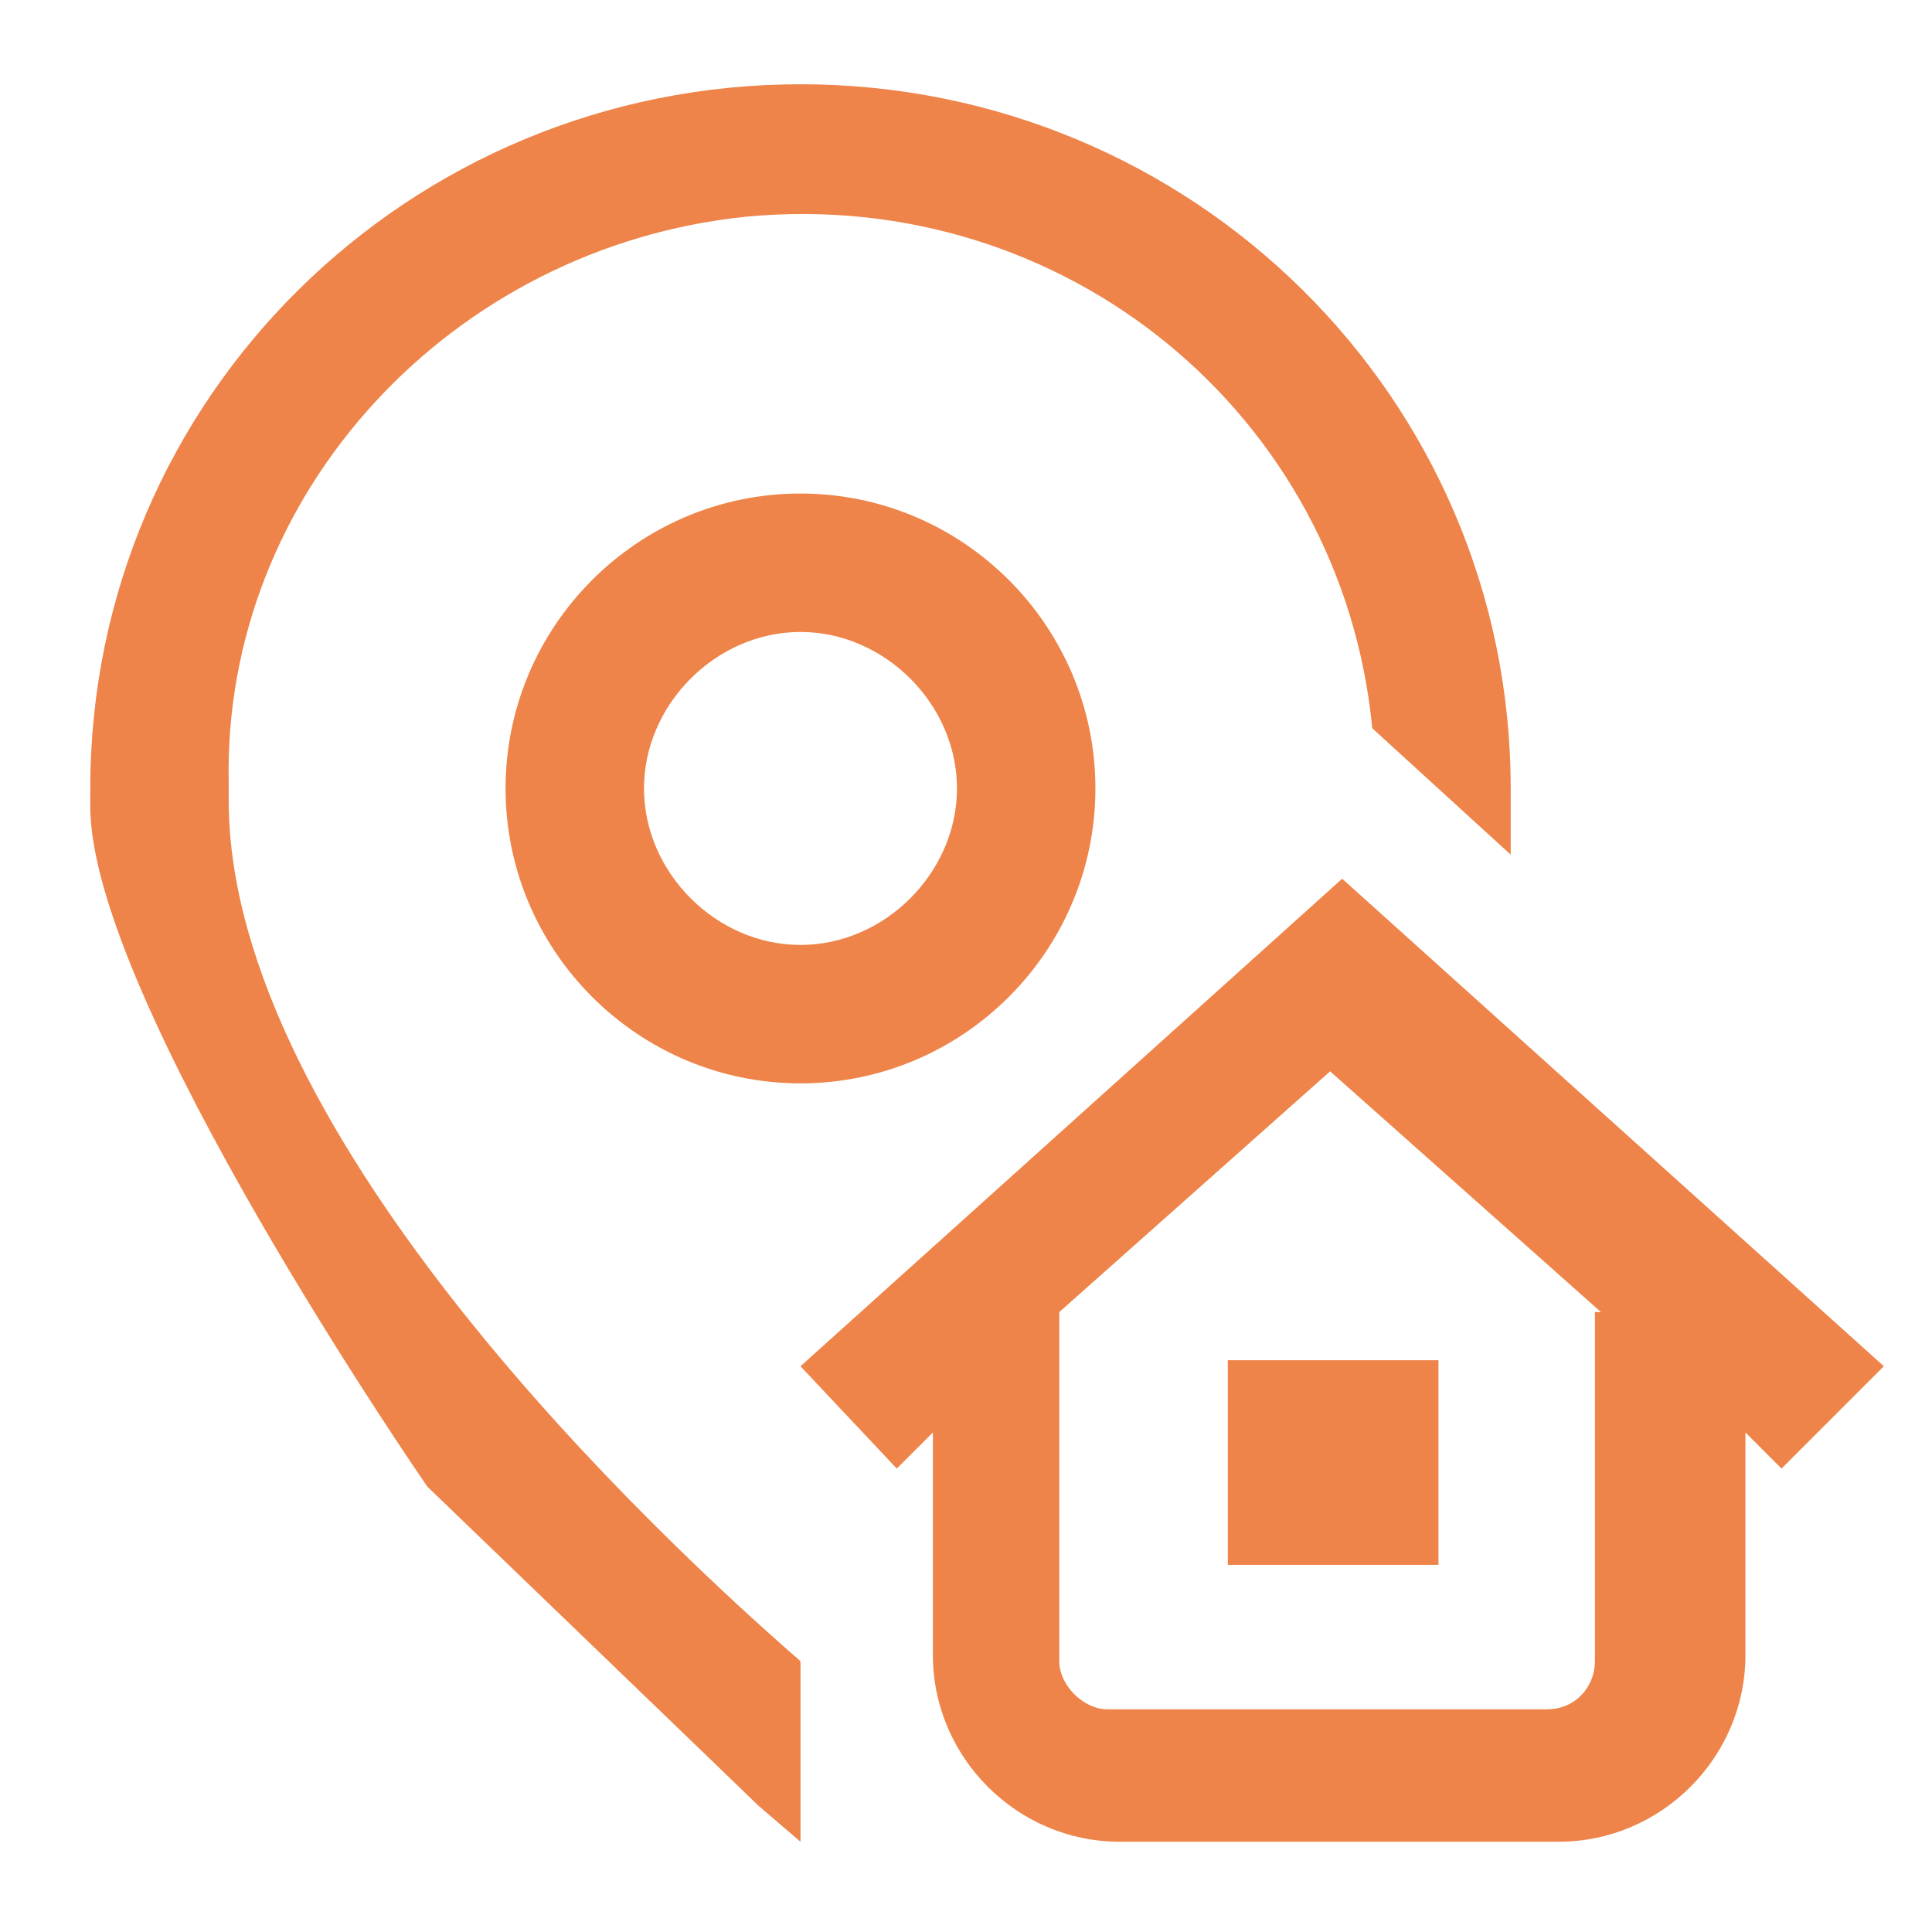 <?xml version="1.0" encoding="utf-8"?>
<!-- Generator: Adobe Illustrator 27.4.1, SVG Export Plug-In . SVG Version: 6.00 Build 0)  -->
<svg version="1.1" id="Capa_1" xmlns="http://www.w3.org/2000/svg" xmlns:xlink="http://www.w3.org/1999/xlink" x="0px" y="0px"
	 viewBox="0 0 32.1 32.1" style="enable-background:new 0 0 32.1 32.1;" xml:space="preserve">
<style type="text/css">
	.st0{opacity:0.75;fill:#E85B0D;}
</style>
<path id="header-address" class="st0" d="M13.3,27.6v3L12.6,30c-0.1-0.1-5.5-5.3-5.5-5.3s-5.6-8.1-5.6-11.3v-0.3
	c0-6.5,5.3-11.7,11.8-11.7s11.8,5.2,11.8,11.7v0.3c0,0.3,0,0.6,0,0.8l-2.3-2.1c-0.5-5.2-5.1-9-10.4-8.5c-4.9,0.5-8.7,4.6-8.6,9.4
	v0.3C3.8,18.9,11,25.6,13.3,27.6z M20.4,26h3.5v-3.4h-3.5V26z M13.3,8.2c2.7,0,4.9,2.2,4.9,4.9s-2.2,4.9-4.9,4.9s-4.9-2.2-4.9-4.9
	C8.4,10.4,10.6,8.2,13.3,8.2L13.3,8.2z M13.3,10.5c-1.4,0-2.6,1.2-2.6,2.6s1.2,2.6,2.6,2.6s2.6-1.2,2.6-2.6l0,0
	C15.9,11.7,14.7,10.5,13.3,10.5L13.3,10.5z M29.6,24.4l-0.6-0.6v3.7c0,1.7-1.4,3.1-3.1,3.1h-7.3c-1.7,0-3.1-1.4-3.1-3.1v-3.7
	l-0.6,0.6l-1.6-1.7l9-8.1l9,8.1L29.6,24.4z M26.6,21.8l-4.5-4l-4.5,4v5.8c0,0.4,0.4,0.8,0.8,0.8h7.3c0.5,0,0.8-0.4,0.8-0.8V21.8z"/>
</svg>
